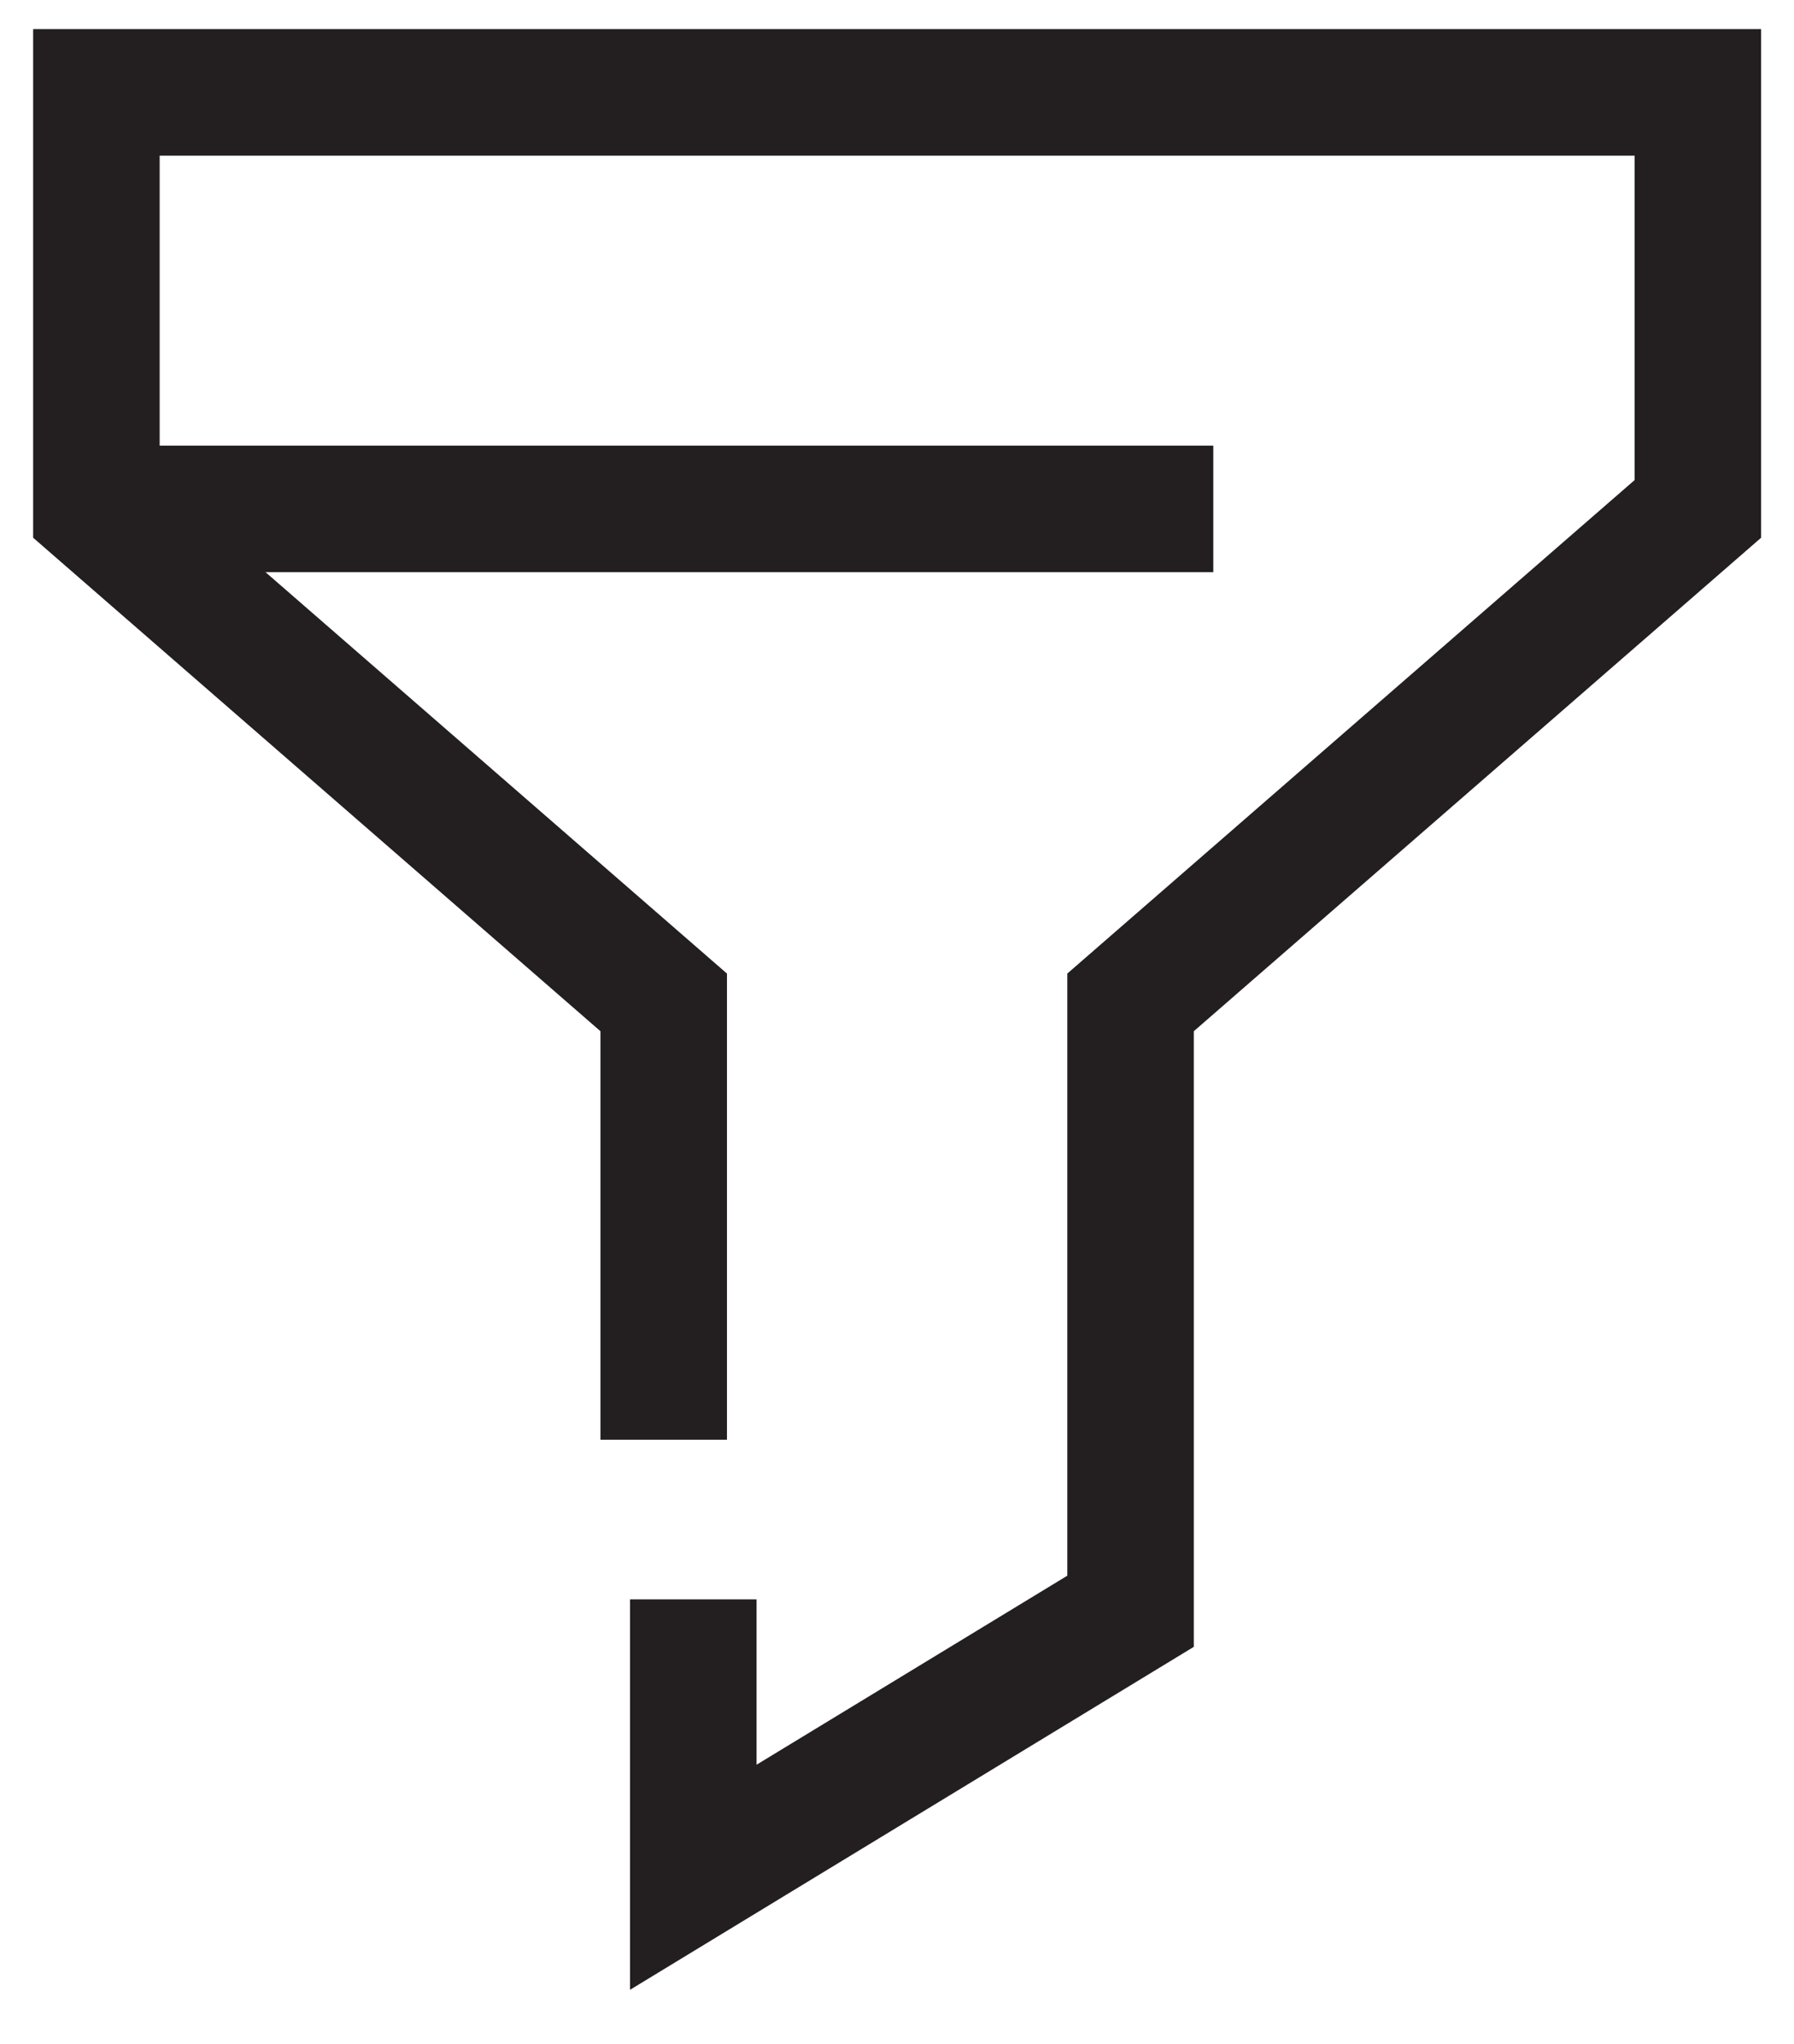<?xml version="1.0" encoding="UTF-8"?>
<svg id="Layer_1" data-name="Layer 1" xmlns="http://www.w3.org/2000/svg" version="1.1" viewBox="0 0 70.9 80.77">
  <defs>
    <style>
      .cls-1 {
        fill: none;
        stroke: #231f20;
        stroke-miterlimit: 10;
        stroke-width: 5px;
      }
    </style>
  </defs>
  <polyline class="cls-1" points="27.4 63.2 27.4 74.18 44.68 63.67 44.68 39.61 67.1 20.11 67.1 3.65 3.81 3.65 3.81 20.11 26.23 39.61 26.23 56.89"/>
  <line class="cls-1" x1="3.81" y1="20.11" x2="47.95" y2="20.11"/>
</svg>